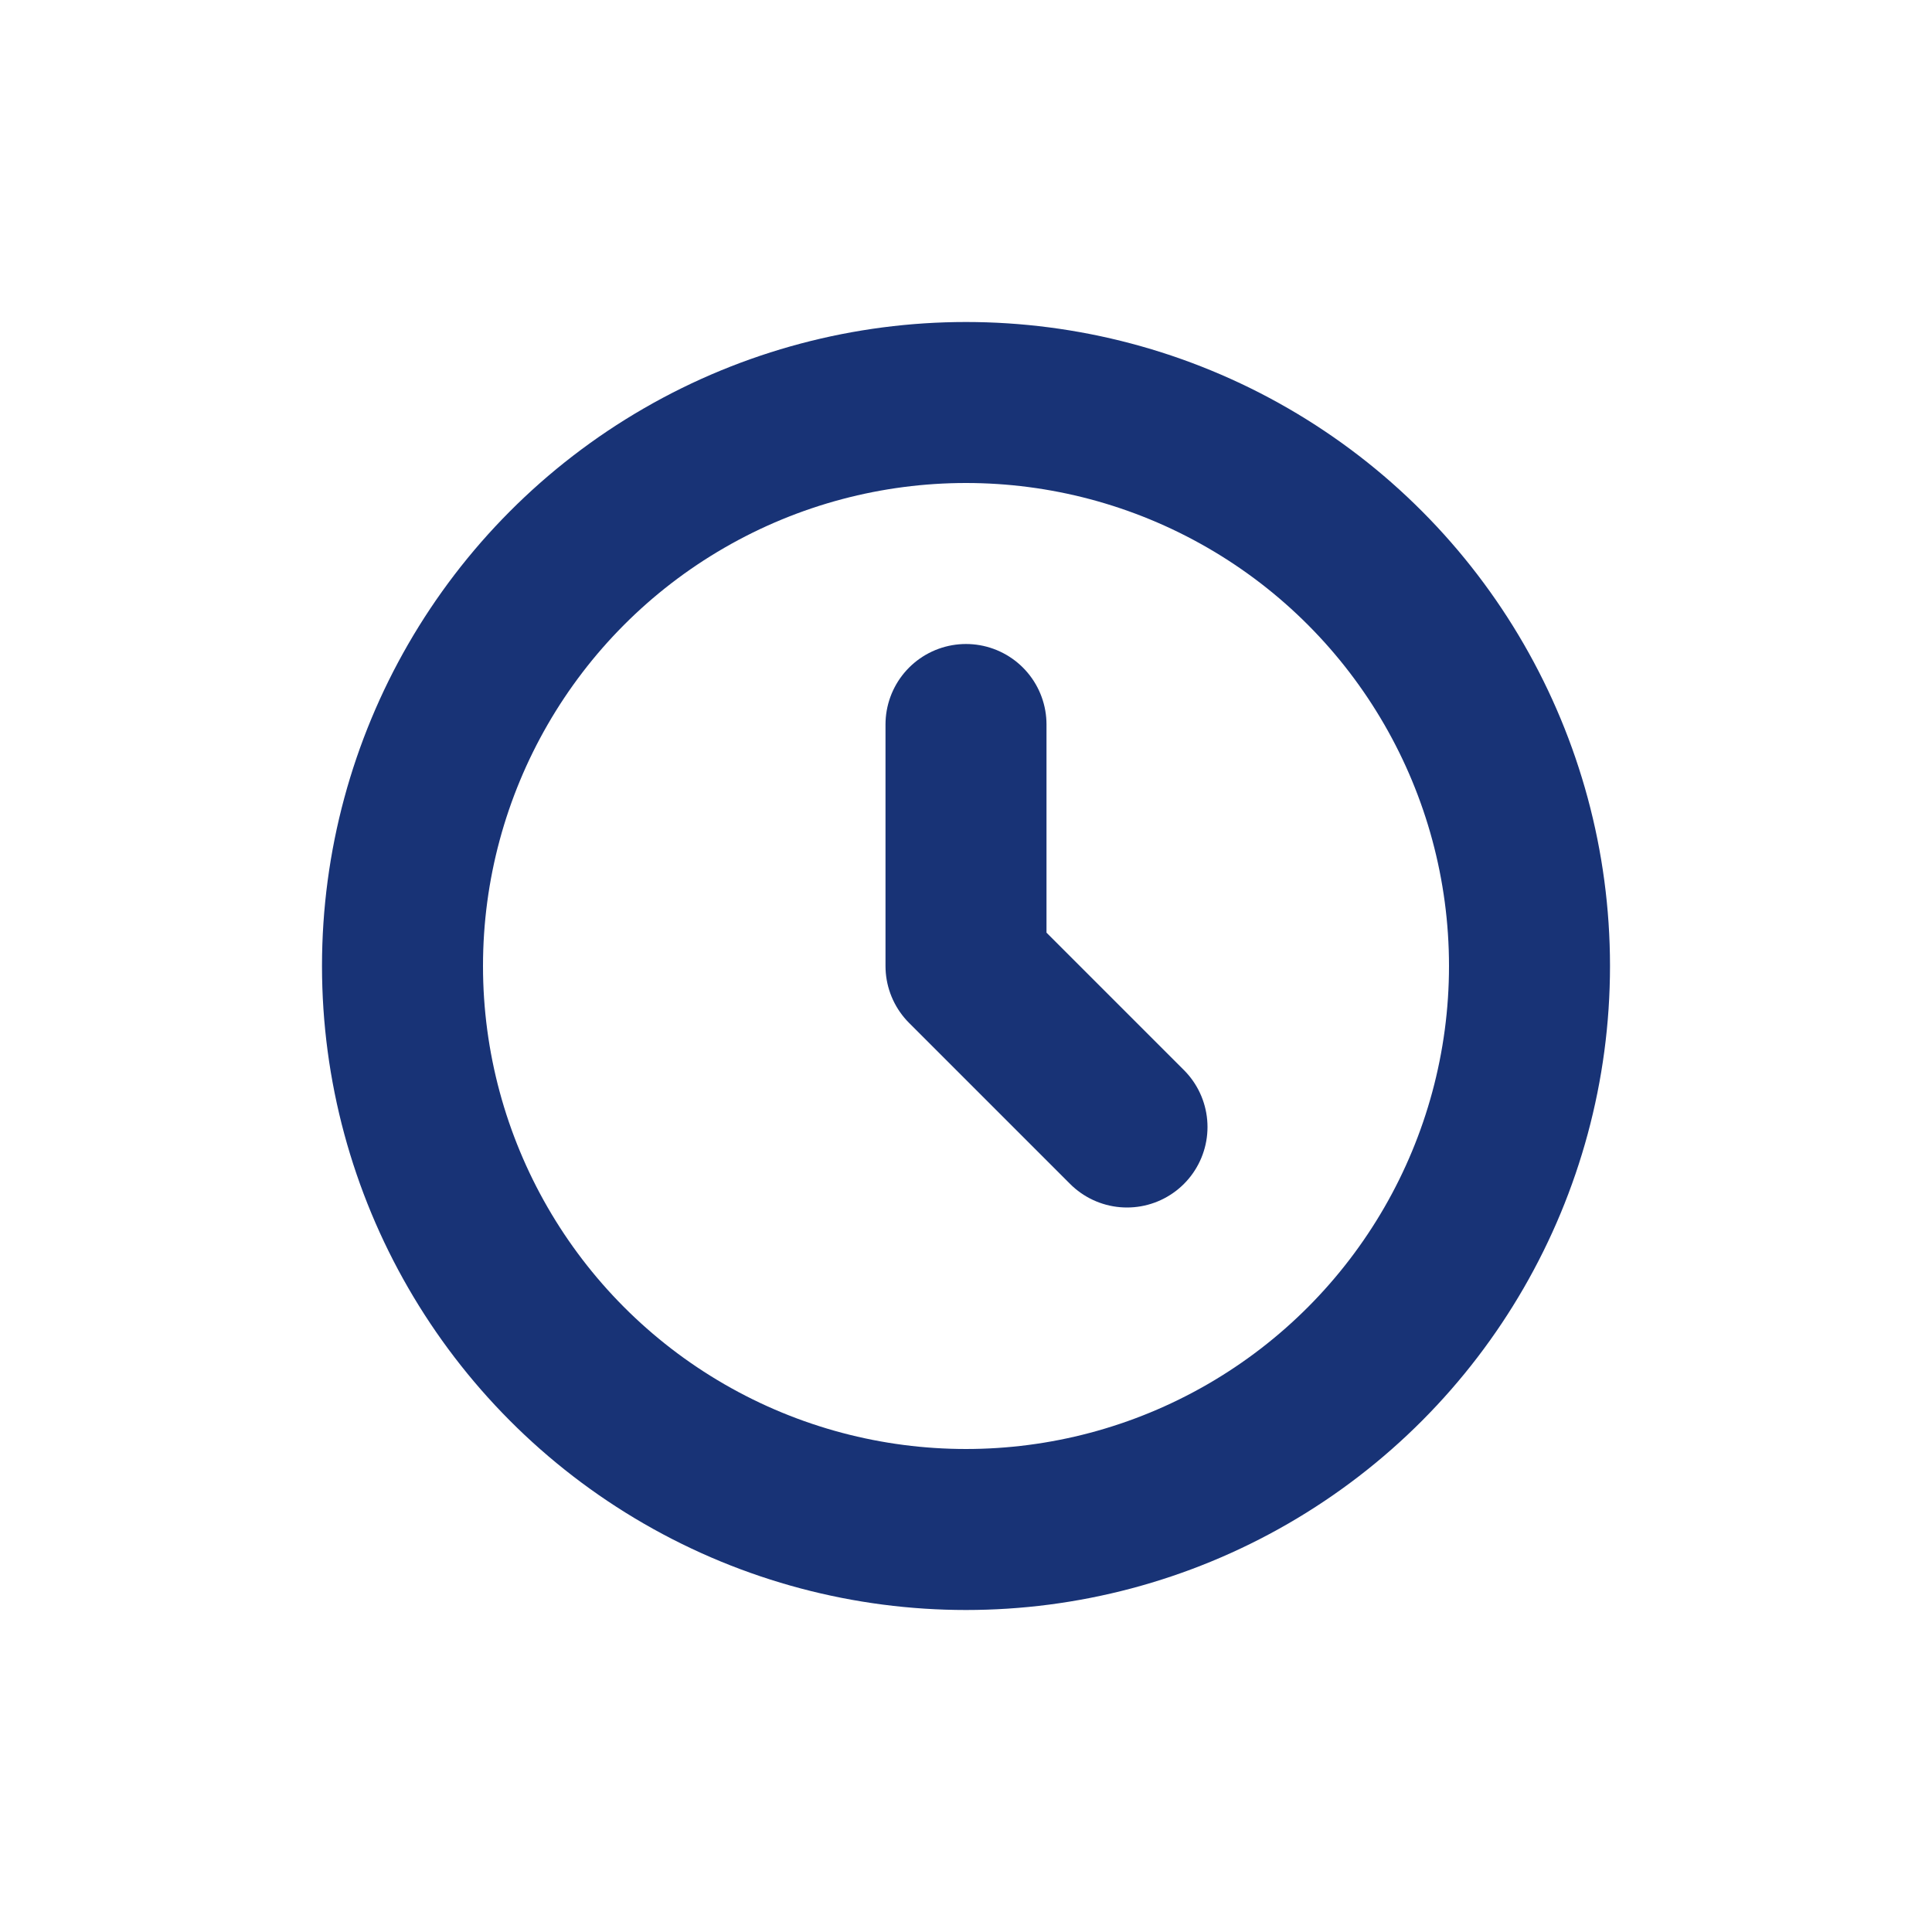 <?xml version="1.0" encoding="utf-8"?>
<!-- Generator: Adobe Illustrator 16.0.5, SVG Export Plug-In . SVG Version: 6.00 Build 0)  -->
<!DOCTYPE svg PUBLIC "-//W3C//DTD SVG 1.1//EN" "http://www.w3.org/Graphics/SVG/1.1/DTD/svg11.dtd">
<svg version="1.1" id="Vrstva_1" xmlns="http://www.w3.org/2000/svg" xmlns:xlink="http://www.w3.org/1999/xlink" x="0px" y="0px"
	 width="24px" height="24px" viewBox="0 0 24 24" enable-background="new 0 0 24 24" xml:space="preserve">
<g>
	<circle fill="none" stroke="#183376" stroke-width="2" stroke-miterlimit="10" cx="12" cy="12" r="7"/>
	
		<polyline fill="none" stroke="#183376" stroke-width="2" stroke-linecap="round" stroke-linejoin="round" stroke-miterlimit="10" points="
		12,9 12,12 14,14 	"/>
</g>
</svg>

